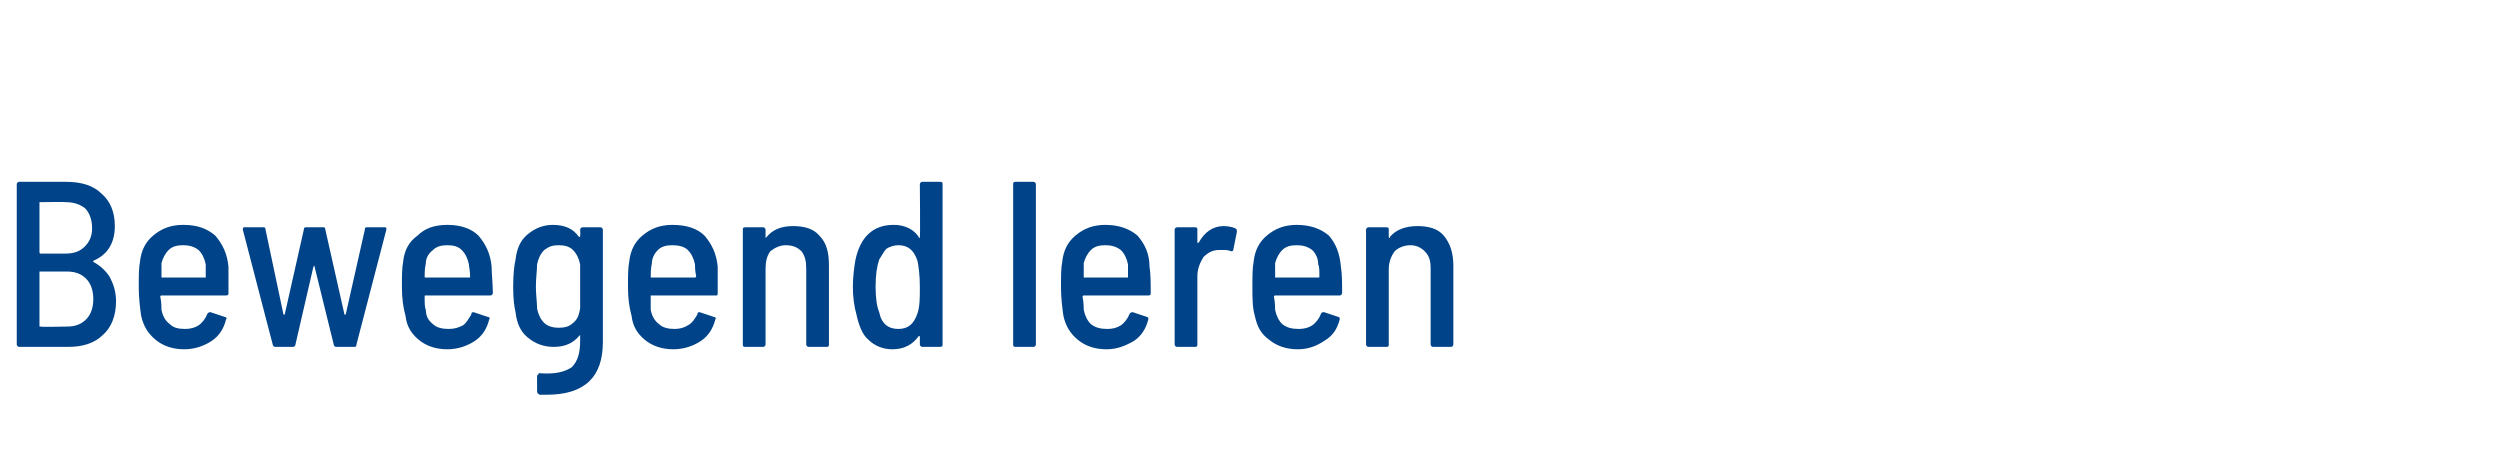 <?xml version="1.0" standalone="no"?><!DOCTYPE svg PUBLIC "-//W3C//DTD SVG 1.1//EN" "http://www.w3.org/Graphics/SVG/1.1/DTD/svg11.dtd"><svg xmlns="http://www.w3.org/2000/svg" version="1.1" width="209px" height="37.9px" viewBox="0 -1 209 37.9" style="top:-1px"><desc>Bewegend leren</desc><defs/><g id="Polygon64541"><path d="m9.7 24.2c0 1.2-.4 2.2-1.1 2.8c-.7.7-1.7 1-2.9 1c0 0-4.1 0-4.1 0c-.1 0-.2-.1-.2-.2c0 0 0-13.4 0-13.4c0-.1.1-.2.2-.2c0 0 3.9 0 3.9 0c1.3 0 2.3.3 3 1c.7.6 1.1 1.5 1.1 2.7c0 1.4-.6 2.4-1.8 2.9c0 .1 0 .1 0 .1c.6.3 1.1.8 1.4 1.3c.3.6.5 1.2.5 2c0 0 0 0 0 0zm-6.3-8.3c-.1 0-.1 0-.1 0c0 0 0 4.2 0 4.2c0 0 0 .1.1.1c0 0 2.1 0 2.1 0c.7 0 1.2-.2 1.6-.6c.4-.4.6-.9.6-1.5c0-.7-.2-1.3-.6-1.7c-.4-.3-.9-.5-1.6-.5c.01-.03-2.1 0-2.1 0c0 0-.02-.03 0 0zm2.2 10.4c.7 0 1.2-.2 1.6-.6c.4-.4.6-1 .6-1.7c0-.7-.2-1.3-.6-1.7c-.4-.4-.9-.6-1.6-.6c0 0-2.2 0-2.2 0c-.1 0-.1 0-.1 0c0 0 0 4.6 0 4.6c0 0 0 0 .1 0c-.02.05 2.2 0 2.2 0c0 0 .02.05 0 0zm9.9.2c.4 0 .8-.1 1.1-.3c.3-.2.6-.6.7-.9c.1-.2.2-.2.3-.2c0 0 1.2.4 1.2.4c.1 0 .2.1.1.2c-.2.8-.6 1.4-1.2 1.8c-.6.4-1.4.7-2.3.7c-1 0-1.8-.3-2.4-.8c-.6-.5-1-1.1-1.2-2c-.1-.7-.2-1.5-.2-2.4c0-.9 0-1.6.1-2.1c.1-1 .5-1.7 1.1-2.2c.7-.6 1.5-.9 2.5-.9c1.2 0 2 .3 2.7.9c.6.7 1 1.5 1.1 2.6c0 .6 0 1.4 0 2.2c0 .1 0 .2-.2.2c0 0-5.4 0-5.4 0c0 0-.1 0-.1.1c.1.5.1.9.1 1.1c.1.5.3.9.7 1.2c.3.3.7.4 1.3.4c0 0 0 0 0 0zm-.2-7c-.5 0-.9.1-1.2.4c-.3.3-.5.7-.6 1.1c0 .5 0 .8 0 1.1c0 .1 0 .1 0 .1c0 0 3.7 0 3.7 0c0 0 0 0 0-.1c0-.5 0-.8 0-1c-.1-.5-.3-.9-.6-1.2c-.4-.3-.8-.4-1.3-.4c0 0 0 0 0 0zm7.7 8.5c-.1 0-.2-.1-.2-.2c0 .02-2.5-9.6-2.5-9.6c0 0 .03-.07 0-.1c0-.1.1-.1.2-.1c0 0 1.5 0 1.5 0c.1 0 .2 0 .2.2c0 0 1.5 7.1 1.5 7.1c.1 0 .1 0 .1 0c0 0 0 0 0 0c0 0 1.6-7.1 1.6-7.1c0-.2.1-.2.2-.2c0 0 1.4 0 1.4 0c.1 0 .2 0 .2.2c0 0 1.6 7.1 1.6 7.1c0 0 0 0 0 0c.1 0 .1 0 .1 0c0 0 1.6-7.1 1.6-7.1c0-.2.1-.2.2-.2c0 0 1.5 0 1.5 0c0 0 .1 0 .1.1c0 0 0 .1 0 .1c0 0-2.5 9.6-2.5 9.6c0 .1 0 .2-.2.2c0 0-1.5 0-1.5 0c-.1 0-.2-.1-.2-.2c0 0-1.6-6.5-1.6-6.5c0-.1 0-.1 0-.1c0 0 0 0-.1.1c0 0-1.5 6.5-1.5 6.5c0 .1-.1.2-.2.2c-.01 0-1.5 0-1.5 0c0 0 .02 0 0 0zm14.5-1.5c.5 0 .8-.1 1.2-.3c.3-.2.5-.6.7-.9c0-.2.1-.2.2-.2c0 0 1.2.4 1.2.4c.1 0 .2.1.1.2c-.2.8-.6 1.4-1.2 1.8c-.6.4-1.4.7-2.3.7c-1 0-1.8-.3-2.4-.8c-.6-.5-1-1.1-1.1-2c-.2-.7-.3-1.5-.3-2.4c0-.9 0-1.6.1-2.1c.1-1 .5-1.7 1.2-2.2c.6-.6 1.4-.9 2.5-.9c1.1 0 2 .3 2.6.9c.6.7 1 1.5 1.1 2.6c0 .6.1 1.4.1 2.2c0 .1-.1.2-.2.2c0 0-5.4 0-5.4 0c-.1 0-.1 0-.1.1c0 .5 0 .9.1 1.1c0 .5.2.9.6 1.2c.3.3.8.4 1.3.4c0 0 0 0 0 0zm-.1-7c-.5 0-.9.1-1.2.4c-.4.3-.6.7-.6 1.1c-.1.5-.1.8-.1 1.1c0 .1 0 .1.1.1c0 0 3.6 0 3.6 0c.1 0 .1 0 .1-.1c0-.5-.1-.8-.1-1c-.1-.5-.3-.9-.6-1.2c-.3-.3-.7-.4-1.2-.4c0 0 0 0 0 0zm11.1-1.3c0-.1.1-.2.2-.2c0 0 1.5 0 1.5 0c.1 0 .2.1.2.2c0 0 0 9.4 0 9.4c0 2.9-1.5 4.4-4.7 4.4c-.2 0-.4 0-.6 0c-.1-.1-.2-.1-.2-.3c0 0 0-1.3 0-1.3c0 0 .1-.1.1-.1c0-.1.1-.1.1-.1c1.3.1 2.1-.1 2.7-.5c.5-.5.7-1.2.7-2.2c0 0 0-.4 0-.4c0 0 0-.1 0-.1c0 0 0 0-.1.1c-.5.6-1.2.9-2.1.9c-.9 0-1.6-.3-2.2-.8c-.6-.5-.9-1.2-1-2.1c-.1-.4-.2-1.1-.2-2.1c0-1.1.1-1.9.2-2.3c.1-.9.4-1.6 1-2.1c.6-.5 1.3-.8 2.1-.8c1 0 1.7.3 2.2 1c.1 0 .1 0 .1 0c0 0 0-.1 0-.1c.03.02 0-.5 0-.5c0 0 .03-.01 0 0zm0 6.6c0-.7 0-1.3 0-1.8c0-.8 0-1.4 0-1.9c-.1-.5-.3-.9-.6-1.2c-.3-.3-.7-.4-1.2-.4c-.5 0-.8.1-1.2.4c-.3.3-.5.7-.6 1.2c0 .5-.1 1.1-.1 1.9c0 .6.1 1.3.1 1.8c.1.5.3.9.6 1.2c.3.3.8.4 1.2.4c.5 0 .9-.1 1.2-.4c.4-.3.5-.7.6-1.2c0 0 0 0 0 0zm7.9 1.7c.4 0 .8-.1 1.1-.3c.4-.2.6-.6.8-.9c0-.2.1-.2.2-.2c0 0 1.2.4 1.2.4c.1 0 .2.1.1.2c-.2.8-.6 1.4-1.2 1.8c-.6.4-1.4.7-2.3.7c-1 0-1.8-.3-2.4-.8c-.6-.5-1-1.1-1.1-2c-.2-.7-.3-1.5-.3-2.4c0-.9 0-1.6.1-2.1c.1-1 .5-1.7 1.1-2.2c.7-.6 1.5-.9 2.5-.9c1.2 0 2.1.3 2.7.9c.6.7 1 1.5 1.1 2.6c0 .6 0 1.4 0 2.2c0 .1 0 .2-.1.2c0 0-5.5 0-5.5 0c0 0 0 0 0 .1c0 .5 0 .9 0 1.1c.1.5.3.9.7 1.2c.3.3.8.4 1.3.4c0 0 0 0 0 0zm-.2-7c-.5 0-.9.1-1.2.4c-.3.3-.5.7-.5 1.1c-.1.5-.1.8-.1 1.1c0 .1 0 .1.1.1c0 0 3.6 0 3.6 0c0 0 .1 0 .1-.1c-.1-.5-.1-.8-.1-1c-.1-.5-.3-.9-.6-1.2c-.3-.3-.8-.4-1.3-.4c0 0 0 0 0 0zm10.1-1.6c.9 0 1.7.2 2.2.8c.6.6.8 1.4.8 2.5c0 0 0 6.6 0 6.6c0 .1 0 .2-.2.2c0 0-1.5 0-1.5 0c-.1 0-.2-.1-.2-.2c0 0 0-6.3 0-6.3c0-.7-.1-1.1-.4-1.5c-.3-.3-.7-.5-1.3-.5c-.5 0-.9.2-1.3.5c-.3.4-.4.9-.4 1.5c0 0 0 6.3 0 6.3c0 .1-.1.2-.2.2c0 0-1.5 0-1.5 0c-.2 0-.2-.1-.2-.2c0 0 0-9.6 0-9.6c0-.1 0-.2.2-.2c0 0 1.5 0 1.5 0c.1 0 .2.1.2.2c0 0 0 .6 0 .6c0 0 0 .1 0 .1c0 0 0 0 .1-.1c.5-.6 1.2-.9 2.2-.9c0 0 0 0 0 0zm10.6-3.5c0-.1.1-.2.2-.2c0 0 1.5 0 1.5 0c.2 0 .2.1.2.2c0 0 0 13.4 0 13.4c0 .1 0 .2-.2.2c0 0-1.5 0-1.5 0c-.1 0-.2-.1-.2-.2c0 0 0-.6 0-.6c0-.1 0-.1 0-.1c0 0-.1 0-.1 0c-.5.7-1.2 1.1-2.2 1.1c-.8 0-1.5-.3-2-.8c-.5-.4-.8-1.2-1-2.1c-.2-.7-.3-1.5-.3-2.3c0-.8.1-1.6.2-2.2c.4-2 1.5-3 3.2-3c1 0 1.7.4 2.1 1c0 .1.1.1.1.1c0 0 0 0 0-.1c.04.02 0-4.4 0-4.4c0 0 .04.03 0 0zm-.2 10.8c.2-.6.2-1.3.2-2.2c0-1-.1-1.7-.2-2.2c-.3-.9-.8-1.3-1.6-1.3c-.3 0-.7.1-1 .3c-.2.2-.4.6-.6.9c-.2.6-.3 1.3-.3 2.3c0 .9.1 1.6.3 2.1c.2 1 .8 1.4 1.6 1.4c.8 0 1.3-.4 1.6-1.3c0 0 0 0 0 0zm8.2 2.8c-.2 0-.2-.1-.2-.2c0 0 0-13.4 0-13.4c0-.1 0-.2.2-.2c0 0 1.5 0 1.5 0c.1 0 .2.1.2.2c0 0 0 13.4 0 13.4c0 .1-.1.2-.2.2c-.05 0-1.5 0-1.5 0c0 0-.04 0 0 0zm7.7-1.5c.4 0 .8-.1 1.1-.3c.3-.2.6-.6.7-.9c.1-.2.2-.2.3-.2c0 0 1.2.4 1.2.4c.1 0 .1.1.1.2c-.2.8-.6 1.4-1.2 1.8c-.7.4-1.4.7-2.3.7c-1 0-1.8-.3-2.4-.8c-.6-.5-1-1.1-1.2-2c-.1-.7-.2-1.5-.2-2.4c0-.9 0-1.6.1-2.1c.1-1 .5-1.7 1.1-2.2c.7-.6 1.5-.9 2.5-.9c1.1 0 2 .3 2.7.9c.6.7 1 1.5 1 2.6c.1.6.1 1.4.1 2.2c0 .1 0 .2-.2.2c0 0-5.4 0-5.4 0c0 0-.1 0-.1.1c.1.5.1.9.1 1.1c.1.5.3.9.6 1.2c.4.3.8.4 1.4.4c0 0 0 0 0 0zm-.2-7c-.5 0-.9.1-1.2.4c-.3.3-.5.7-.6 1.1c0 .5 0 .8 0 1.1c0 .1 0 .1 0 .1c0 0 3.7 0 3.7 0c0 0 0 0 0-.1c0-.5 0-.8 0-1c-.1-.5-.3-.9-.6-1.2c-.4-.3-.8-.4-1.3-.4c0 0 0 0 0 0zm9.9-1.6c.4 0 .8.1 1 .2c.1.1.1.1.1.3c0 0-.3 1.5-.3 1.5c0 .1-.1.1-.2.1c-.2-.1-.4-.1-.7-.1c-.1 0-.2 0-.3 0c-.5 0-.9.2-1.3.6c-.3.5-.5 1-.5 1.6c0 0 0 5.7 0 5.7c0 .1 0 .2-.2.2c0 0-1.5 0-1.5 0c-.1 0-.2-.1-.2-.2c0 0 0-9.6 0-9.6c0-.1.1-.2.2-.2c0 0 1.5 0 1.5 0c.2 0 .2.1.2.2c0 0 0 1.1 0 1.1c0 0 0 0 .1 0c0 0 0 0 0 0c.5-.9 1.2-1.4 2.1-1.4c0 0 0 0 0 0zm6.3 8.6c.4 0 .8-.1 1.1-.3c.3-.2.6-.6.7-.9c.1-.2.1-.2.3-.2c0 0 1.2.4 1.2.4c.1 0 .1.1.1.2c-.2.8-.6 1.4-1.3 1.8c-.6.4-1.3.7-2.2.7c-1 0-1.8-.3-2.4-.8c-.7-.5-1-1.1-1.2-2c-.2-.7-.2-1.5-.2-2.4c0-.9 0-1.6.1-2.1c.1-1 .5-1.7 1.1-2.2c.7-.6 1.5-.9 2.5-.9c1.1 0 2 .3 2.7.9c.6.7.9 1.5 1 2.6c.1.6.1 1.4.1 2.2c0 .1-.1.2-.2.2c0 0-5.4 0-5.4 0c0 0-.1 0-.1.1c.1.5.1.9.1 1.1c.1.5.3.9.6 1.2c.4.3.8.4 1.4.4c0 0 0 0 0 0zm-.2-7c-.5 0-.9.1-1.2.4c-.3.3-.5.7-.6 1.1c0 .5 0 .8 0 1.1c0 .1 0 .1 0 .1c0 0 3.6 0 3.6 0c.1 0 .1 0 .1-.1c0-.5 0-.8-.1-1c0-.5-.2-.9-.5-1.2c-.4-.3-.8-.4-1.3-.4c0 0 0 0 0 0zm10.1-1.6c.9 0 1.7.2 2.2.8c.5.6.8 1.4.8 2.5c0 0 0 6.6 0 6.6c0 .1-.1.2-.2.2c0 0-1.5 0-1.5 0c-.1 0-.2-.1-.2-.2c0 0 0-6.3 0-6.3c0-.7-.1-1.1-.5-1.5c-.3-.3-.7-.5-1.2-.5c-.5 0-1 .2-1.3.5c-.3.4-.5.9-.5 1.5c0 0 0 6.3 0 6.3c0 .1 0 .2-.2.2c0 0-1.5 0-1.5 0c-.1 0-.2-.1-.2-.2c0 0 0-9.6 0-9.6c0-.1.1-.2.2-.2c0 0 1.5 0 1.5 0c.2 0 .2.1.2.2c0 0 0 .6 0 .6c0 0 0 .1.1.1c0 0 0 0 0-.1c.5-.6 1.3-.9 2.3-.9c0 0 0 0 0 0z" stroke="none" fill="#004388"/></g></svg>